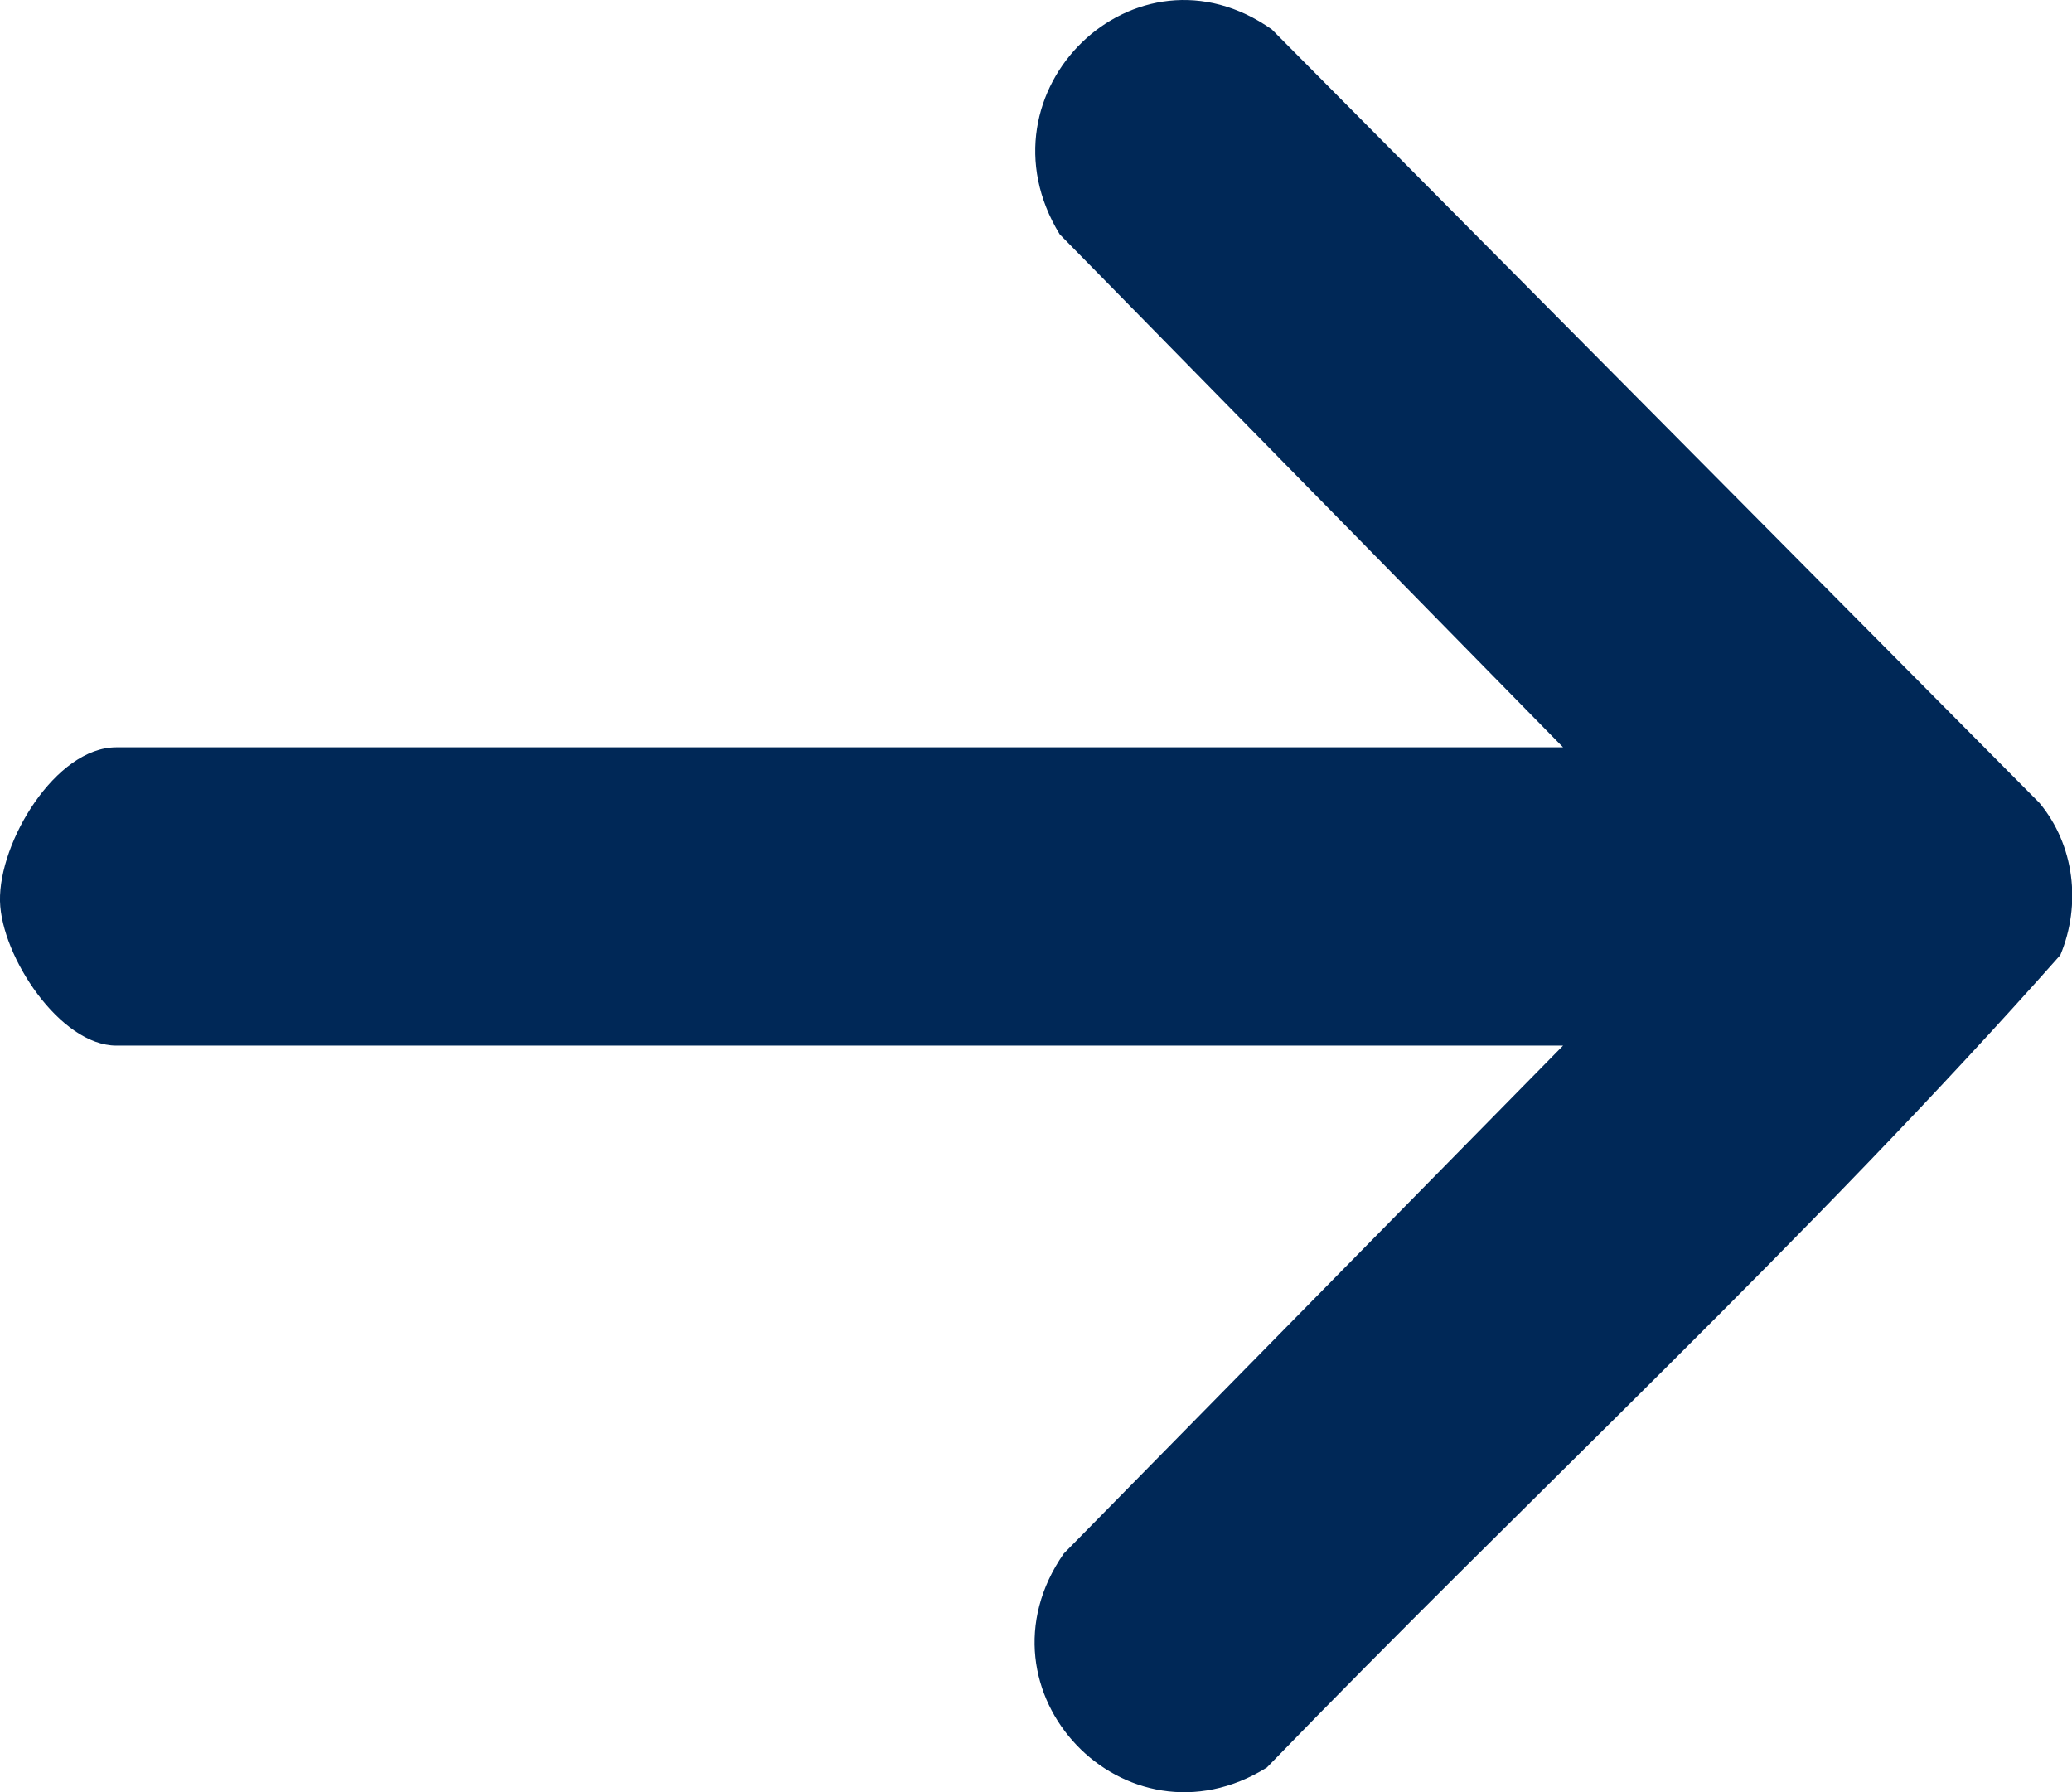 <svg xmlns="http://www.w3.org/2000/svg" width="37" height="32" viewBox="0 0 37 32" fill="none"><g clip-path="url(#clip0_4034_50)"><path d="M27.912 18.67L18.996 27.74C17.292 30.194 20.099 33.129 22.622 31.561C27.317 26.709 32.33 22.09 36.792 17.053C37.169 16.15 37.045 15.09 36.419 14.337L22.712 0.526C20.282 -1.192 17.368 1.635 18.923 4.183L27.912 13.344L2.078 13.344C0.992 13.344 -0.024 15.038 -3.41514e-05 16.091C0.024 17.077 1.072 18.67 2.078 18.67L27.912 18.67Z" fill="#002857"></path></g><defs><clipPath id="clip0_4034_50"><rect width="37" height="32" fill="white"></rect></clipPath></defs></svg>